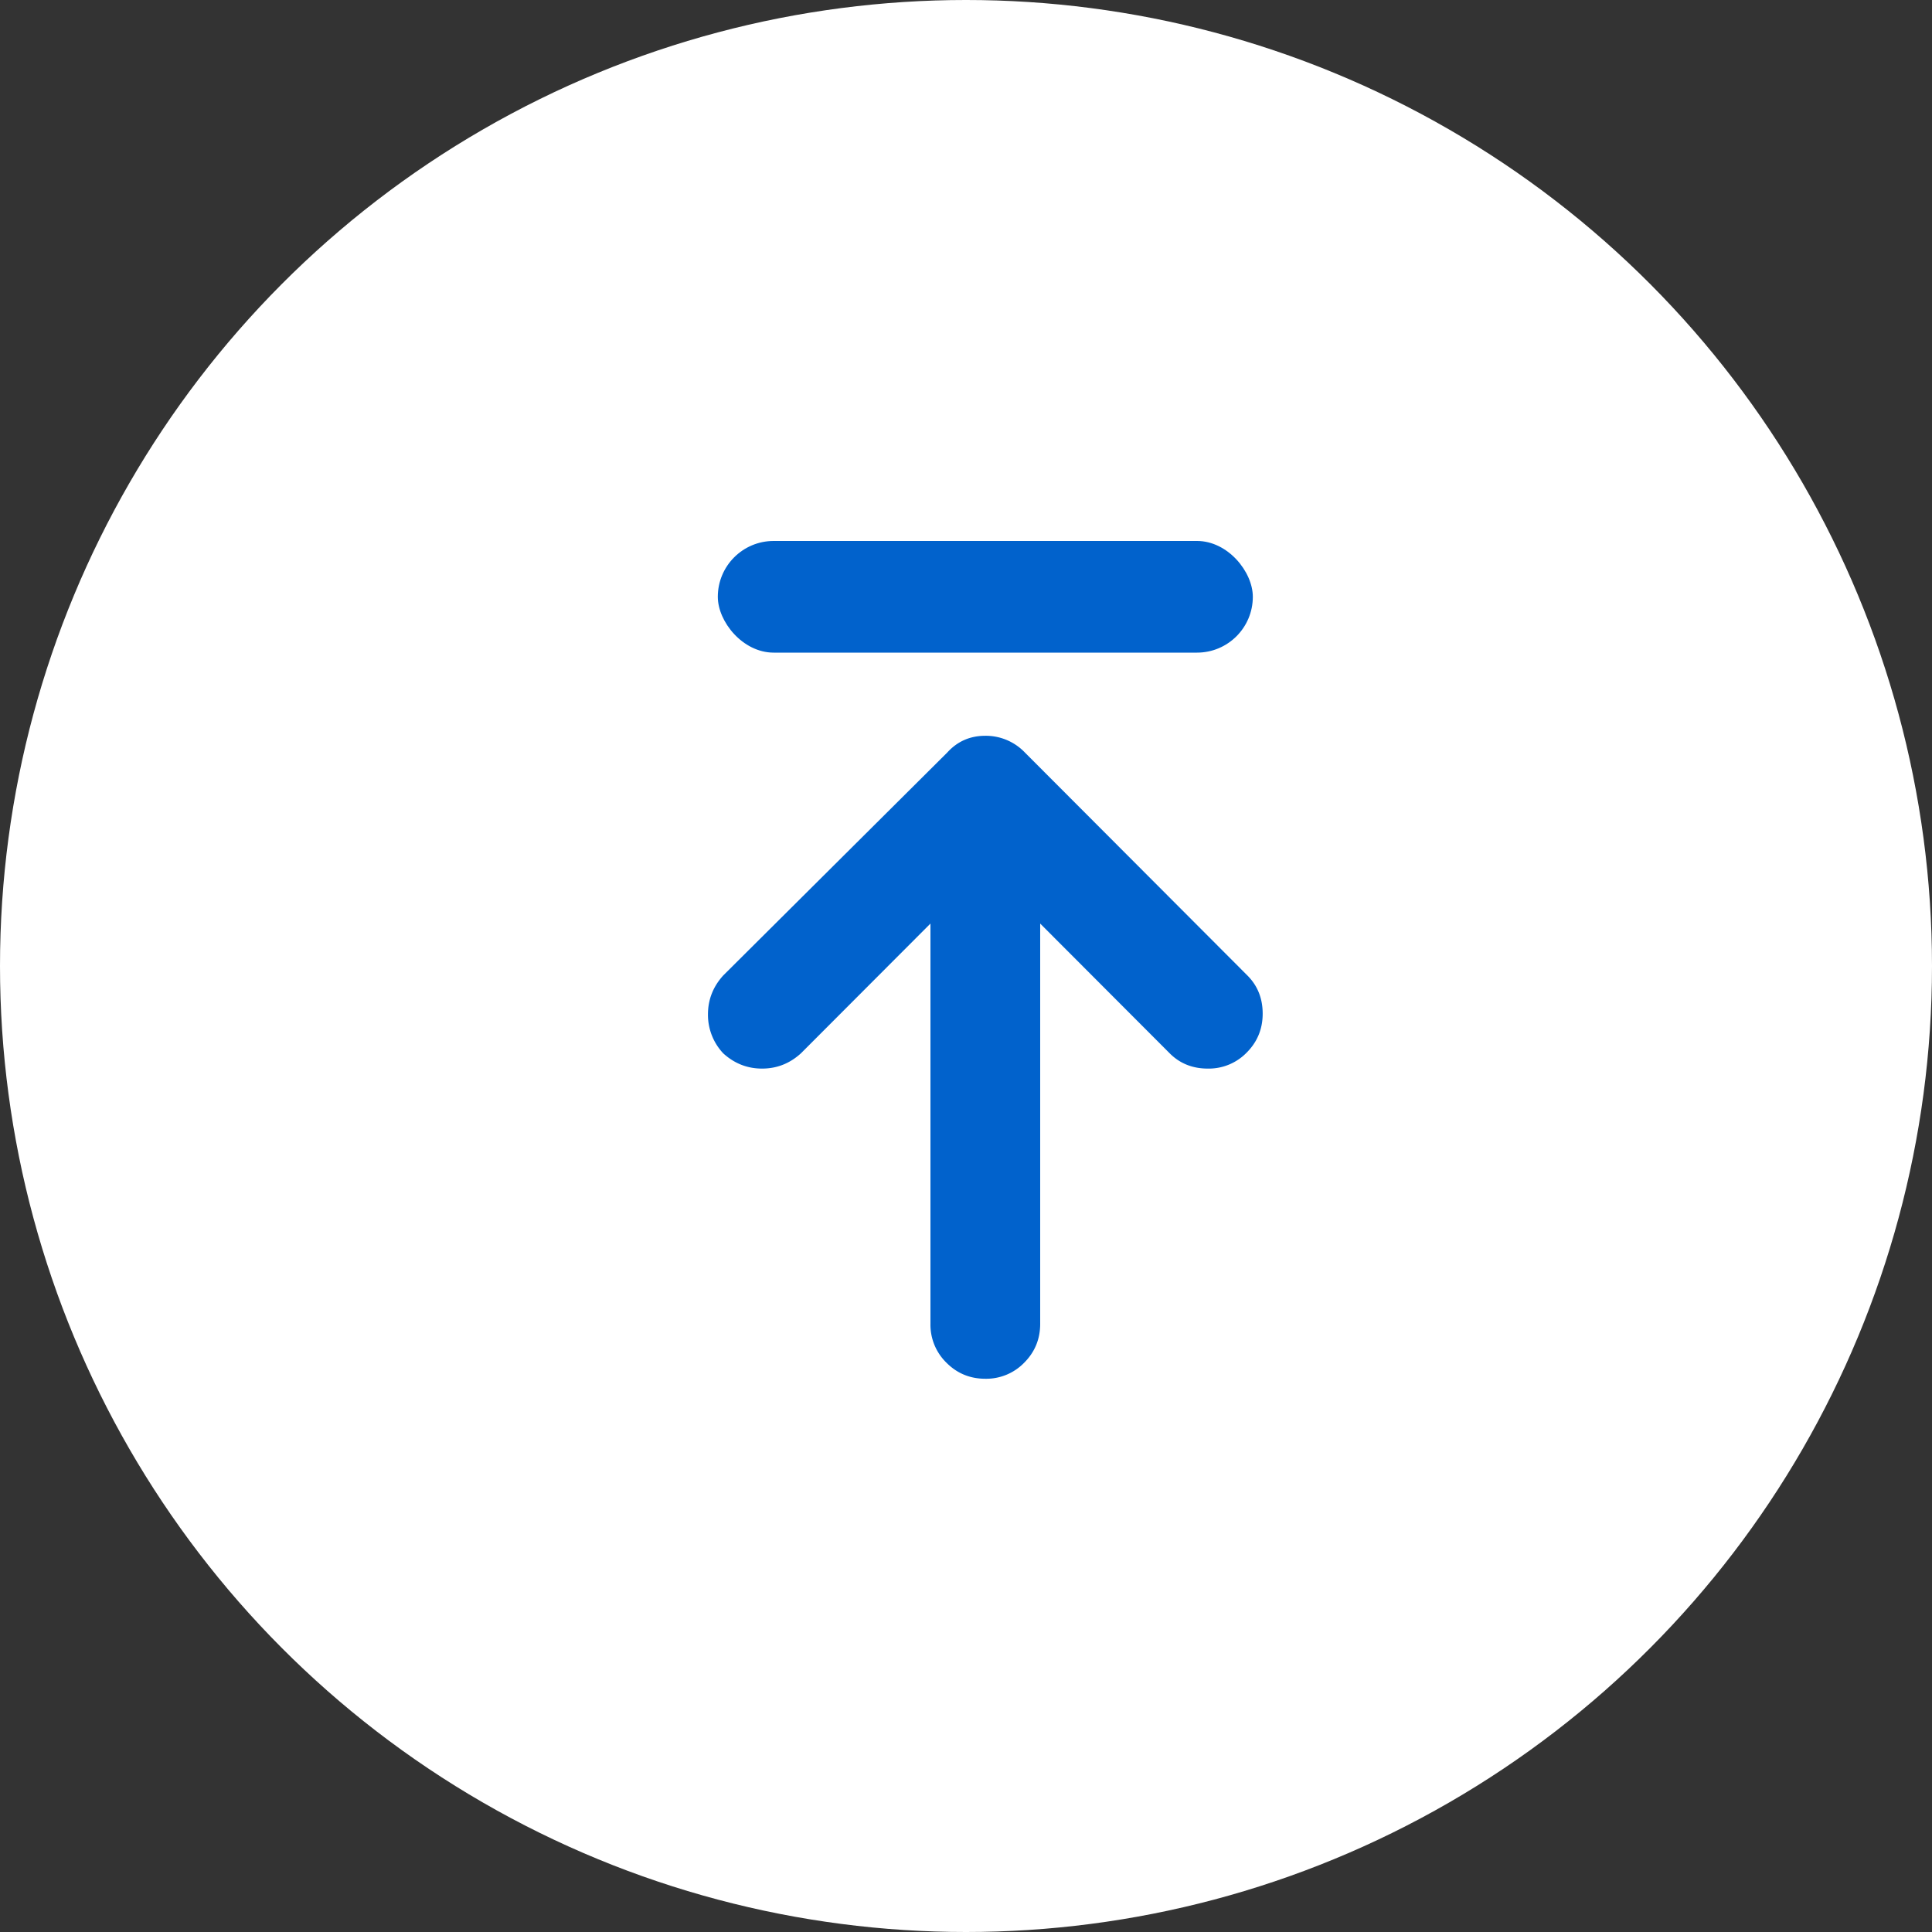<svg width="50" height="50" xmlns="http://www.w3.org/2000/svg"><rect width="100%" height="100%" fill="#333333" stroke="none"/><g fill="none" fill-rule="evenodd"><circle fill="#FFF" cx="25" cy="25" r="25"/><path d="M18.717 27.26a1.454 1.454 0 01-.395-1.007c0-.382.132-.718.395-1.008l5.797-5.769c.263-.29.592-.434.986-.434a1.4 1.4 0 011.025.434l5.758 5.77c.263.263.395.592.395.987s-.138.731-.414 1.008a1.368 1.368 0 01-1.006.414c-.394 0-.723-.131-.986-.395l-3.352-3.358V34.26c0 .395-.138.73-.414 1.007a1.368 1.368 0 01-1.006.415c-.394 0-.73-.138-1.006-.415a1.373 1.373 0 01-.414-1.007V23.902l-3.352 3.358c-.29.264-.624.395-1.006.395-.38 0-.716-.131-1.005-.395z" fill="#0162CC"/><rect fill="#0162CC" x="18.577" y="14" width="13.846" height="2.89" rx="1.445"/></g></svg>